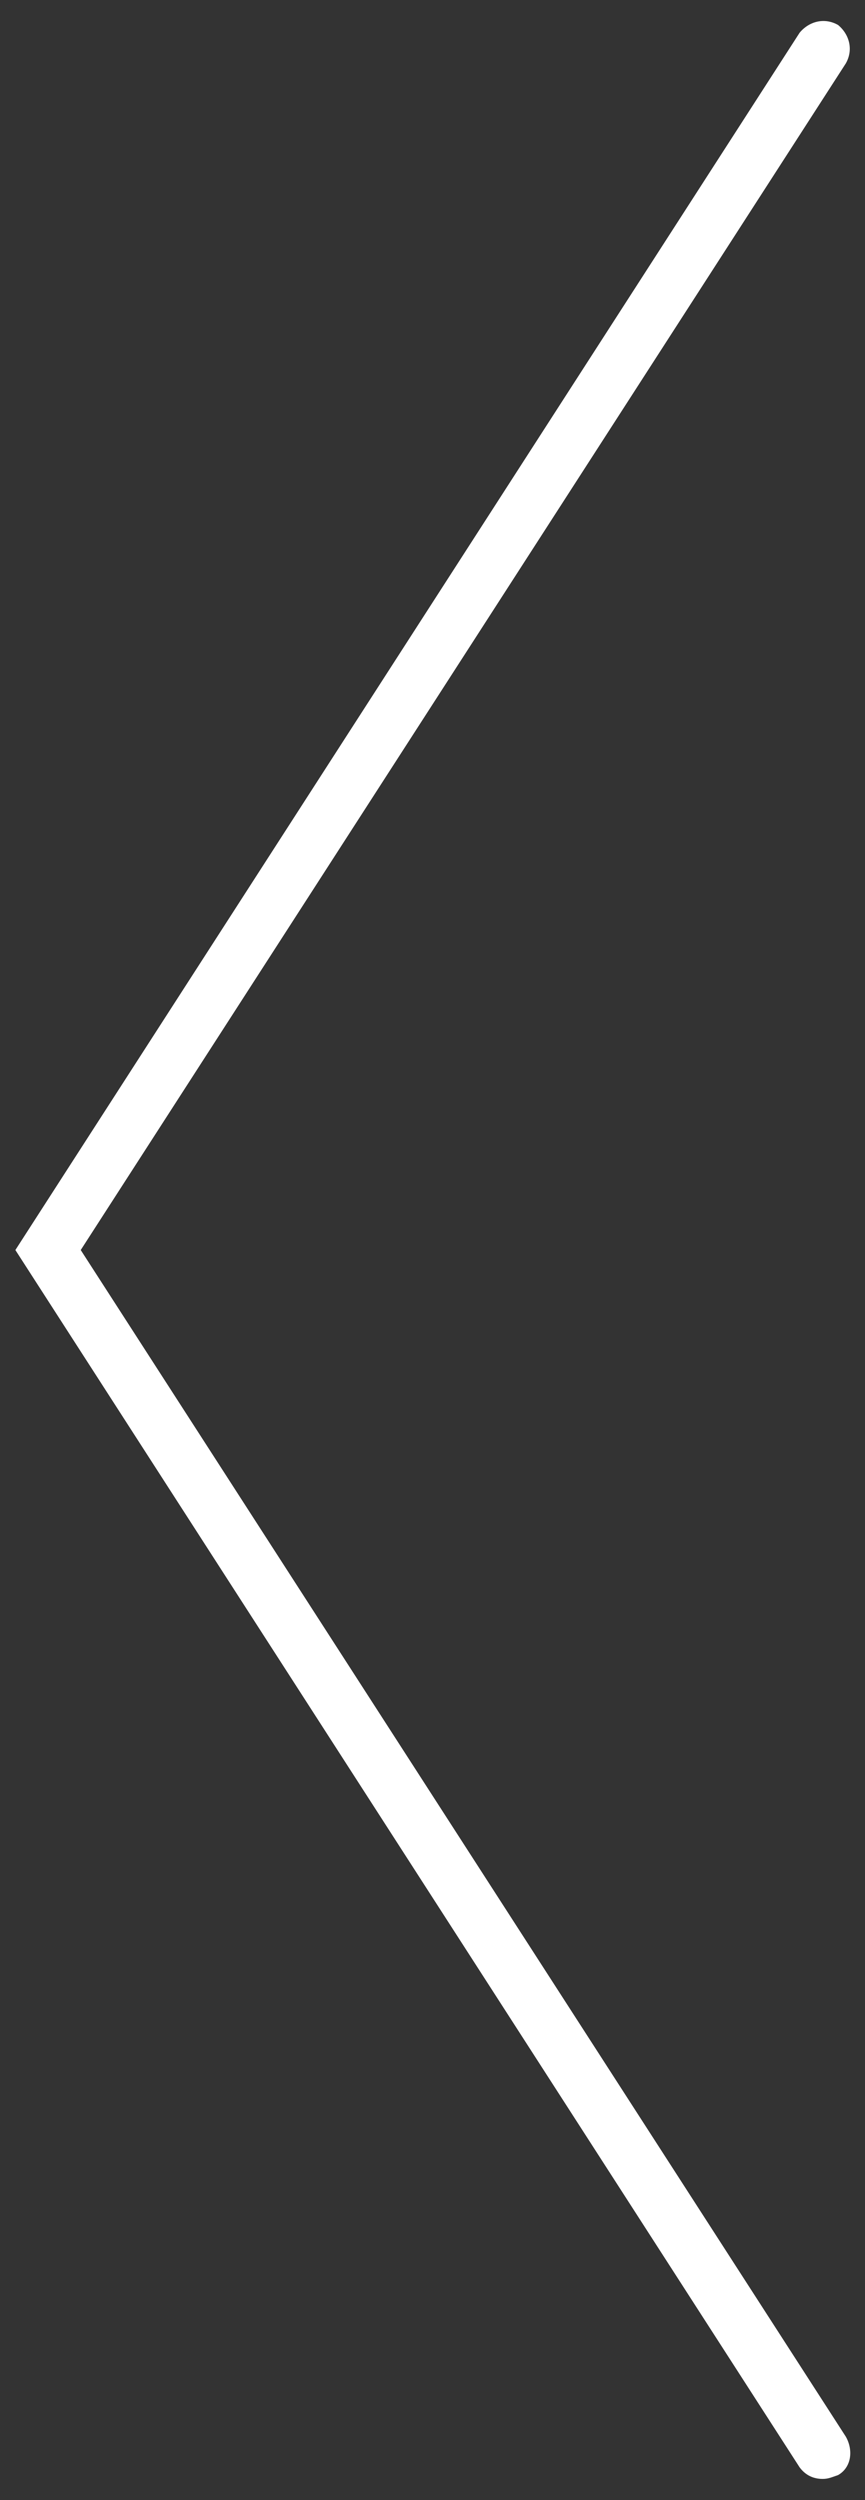 <?xml version="1.0" encoding="utf-8"?>
<!-- Generator: Adobe Illustrator 25.4.0, SVG Export Plug-In . SVG Version: 6.00 Build 0)  -->
<svg version="1.1" id="Layer_1" xmlns="http://www.w3.org/2000/svg" xmlns:xlink="http://www.w3.org/1999/xlink" x="0px" y="0px"
	 viewBox="0 0 45 130" style="enable-background:new 0 0 45 130;" xml:space="preserve">
<rect x="0" y="0" width="45" height="130" fill="#333333" stroke="none"/>
<style type="text/css">
	.st0{fill:#FFFFFF;}
</style>
<path class="st0" d="M4.2,65L44,3.3c0.4-0.7,0.2-1.5-0.4-2c-0.7-0.4-1.5-0.2-2,0.4L0.8,65l40.8,63.3c0.3,0.4,0.7,0.6,1.2,0.6
	c0.3,0,0.5-0.1,0.8-0.2c0.7-0.4,0.8-1.3,0.4-2L4.2,65z"/>
</svg>
